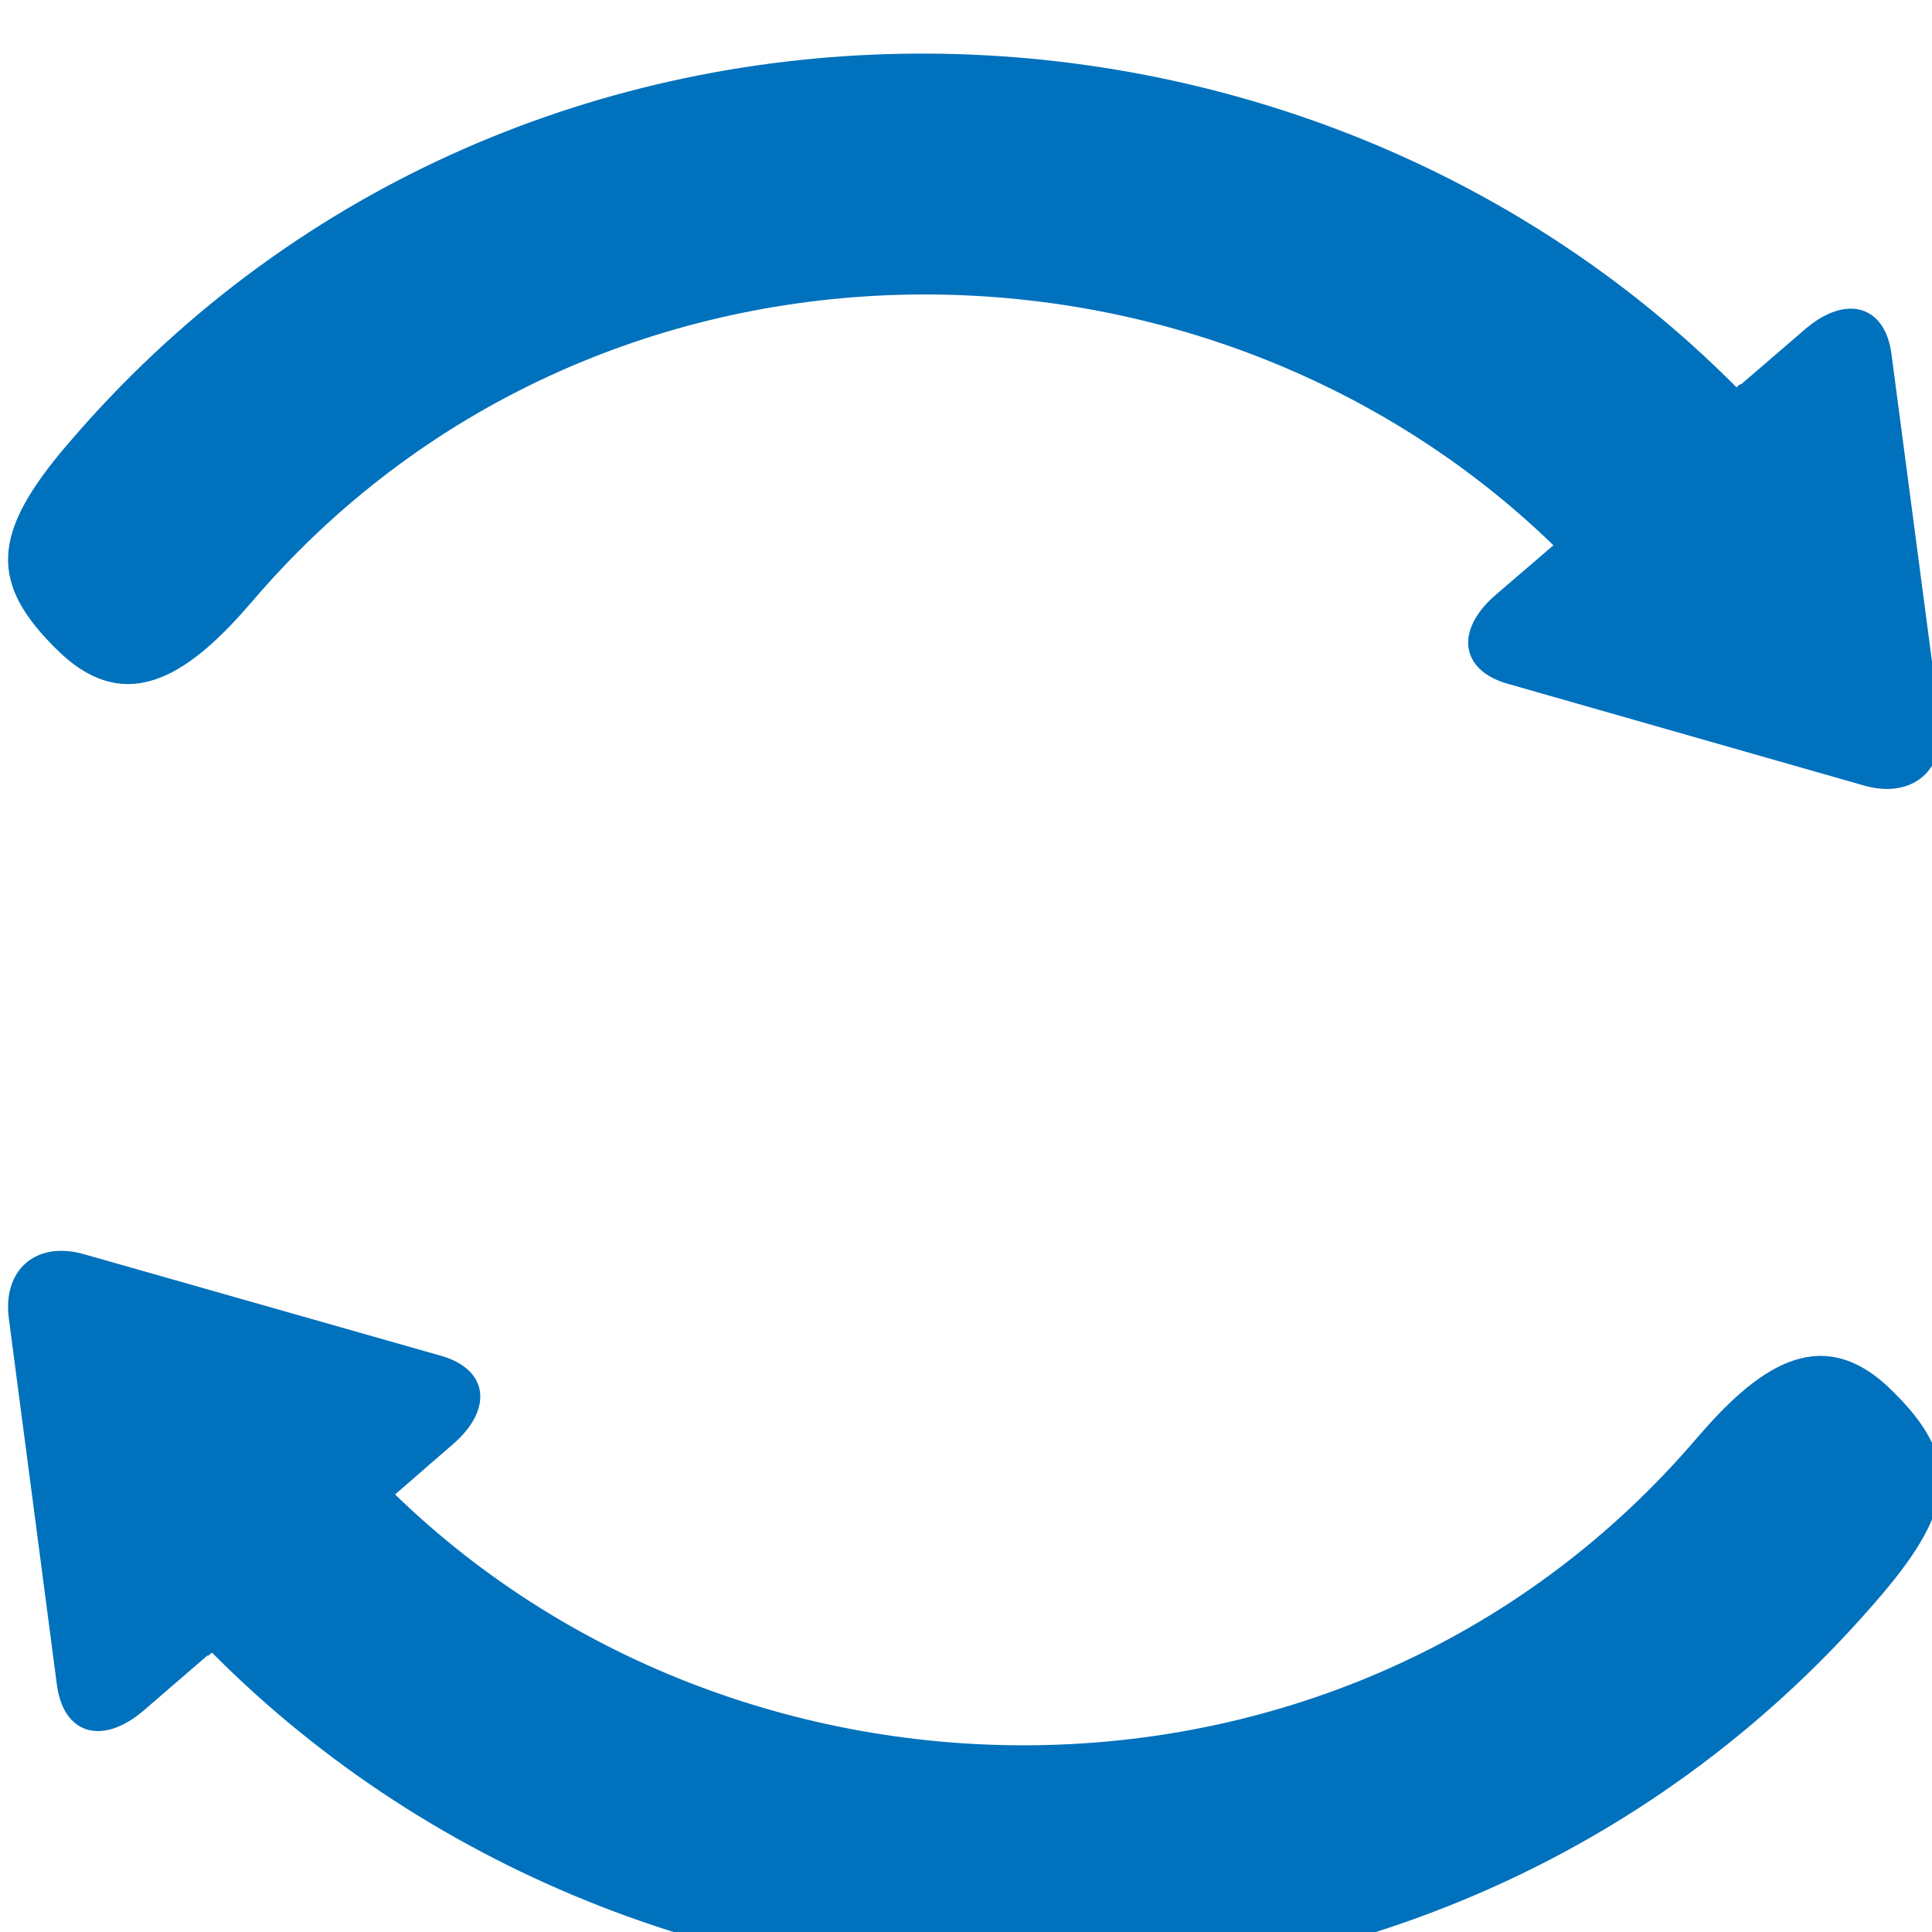 <?xml version="1.0" encoding="UTF-8" standalone="no"?>
<!DOCTYPE svg PUBLIC "-//W3C//DTD SVG 1.1//EN" "http://www.w3.org/Graphics/SVG/1.1/DTD/svg11.dtd">
<svg width="100%" height="100%" viewBox="0 0 37 37" version="1.1" xmlns="http://www.w3.org/2000/svg" xmlns:xlink="http://www.w3.org/1999/xlink" xml:space="preserve" xmlns:serif="http://www.serif.com/" style="fill-rule:evenodd;clip-rule:evenodd;stroke-linejoin:round;stroke-miterlimit:2;">
    <g transform="matrix(1,0,0,1,-501,-5861)">
        <g transform="matrix(0.996,0,0,0.993,2.095,42.311)">
            <g transform="matrix(1,0,0,1,505.735,5862.12)">
                <path d="M0,9.213C6.569,1.466 18.246,1.492 25.043,8.103L23.936,9.057C23.142,9.74 23.25,10.518 24.17,10.776L31.026,12.74C31.944,12.997 32.597,12.442 32.473,11.494L31.543,4.415C31.419,3.468 30.664,3.257 29.876,3.942L28.647,5.003L28.641,4.99L28.563,5.057C19.972,-3.622 4.912,-3.784 -3.532,6.162C-4.985,7.865 -5.061,8.837 -3.686,10.16C-2.328,11.467 -1.101,10.492 0,9.213" style="fill:rgb(0,113,188);fill-rule:nonzero;"/>
            </g>
            <g transform="matrix(1,0,0,1,537.237,5897.57)">
                <path d="M0,-11.093C-1.364,-12.401 -2.586,-11.423 -3.686,-10.146C-10.262,-2.405 -21.936,-2.427 -28.732,-9.041L-27.633,-9.998C-26.834,-10.681 -26.934,-11.456 -27.852,-11.716L-34.716,-13.675C-35.63,-13.937 -36.283,-13.378 -36.158,-12.432L-35.233,-5.36C-35.103,-4.41 -34.357,-4.191 -33.561,-4.878L-32.337,-5.937L-32.33,-5.926L-32.253,-5.991C-23.661,2.686 -8.599,2.844 -0.154,-7.098C1.301,-8.811 1.376,-9.774 0,-11.093" style="fill:rgb(0,113,188);fill-rule:nonzero;"/>
            </g>
        </g>
    </g>
</svg>
